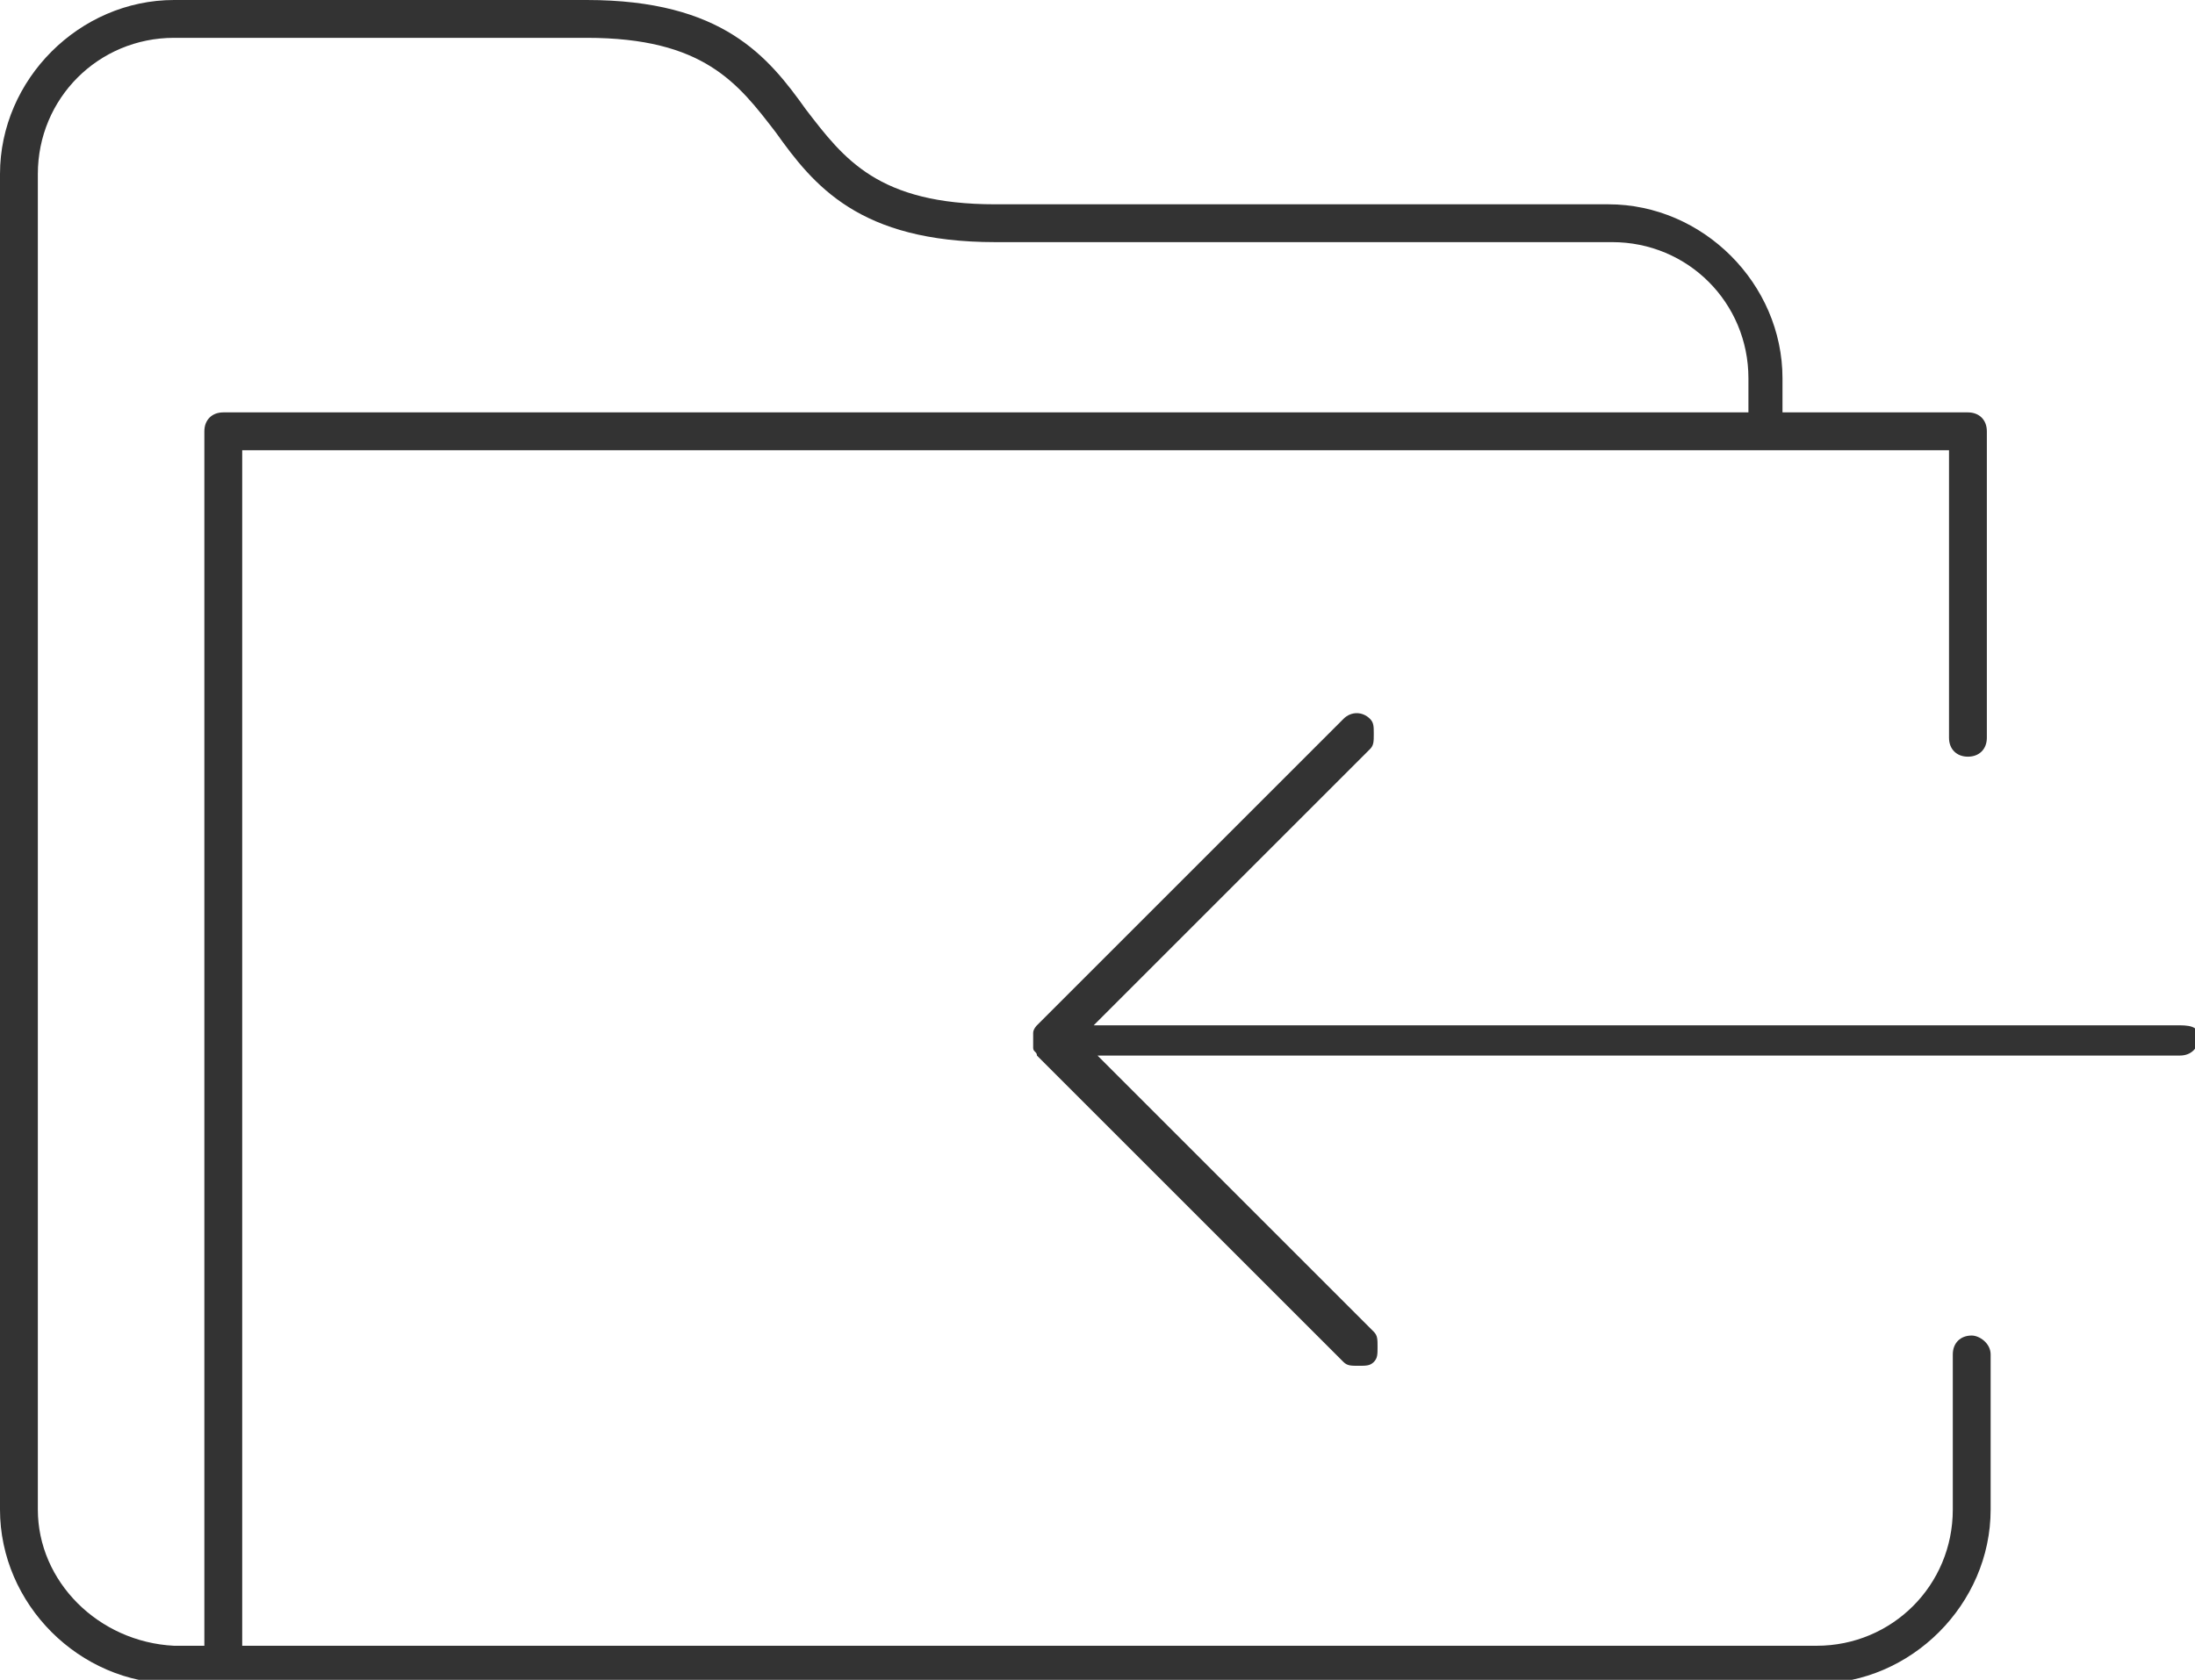 <?xml version="1.0" encoding="utf-8"?>
<!-- Generator: Adobe Illustrator 21.1.0, SVG Export Plug-In . SVG Version: 6.00 Build 0)  -->
<svg version="1.1" id="Warstwa_1" xmlns="http://www.w3.org/2000/svg" xmlns:xlink="http://www.w3.org/1999/xlink" x="0px" y="0px"
	 viewBox="0 0 58 44.4" style="enable-background:new 0 0 58 44.4;" xml:space="preserve">
<style type="text/css">
	.st0{fill:#333333;}
</style>
<g>
	<path class="st0" d="M57.5,27.1H28.9l7.3-7.3c0.1-0.1,0.1-0.2,0.1-0.4s0-0.3-0.1-0.4c-0.2-0.2-0.5-0.2-0.7,0l-8.1,8.1
		c0,0-0.1,0.1-0.1,0.2c0,0.1,0,0.1,0,0.2s0,0.1,0,0.2c0,0.1,0.1,0.1,0.1,0.2l8.1,8.1c0.1,0.1,0.2,0.1,0.4,0.1s0.3,0,0.4-0.1
		s0.1-0.2,0.1-0.4s0-0.3-0.1-0.4l-7.3-7.3h28.6c0.3,0,0.5-0.2,0.5-0.5S57.8,27.1,57.5,27.1z"/>
	<path class="st0" d="M52.1,35.3c-0.3,0-0.5,0.2-0.5,0.5v4.1c0,2-1.6,3.6-3.6,3.6H6.4V11.9h45.1v7.6c0,0.3,0.2,0.5,0.5,0.5
		s0.5-0.2,0.5-0.5v-8.1c0-0.3-0.2-0.5-0.5-0.5h-4.9V10c0-2.5-2.1-4.6-4.6-4.6H26.3c-3.1,0-4-1.2-5-2.5c-1-1.4-2.2-2.9-5.8-2.9H4.6
		C2.1,0,0,2.1,0,4.6v35.3c0,2.5,2.1,4.6,4.6,4.6H48c2.5,0,4.6-2.1,4.6-4.6v-4.1C52.6,35.5,52.3,35.3,52.1,35.3z M1,39.9V4.6
		C1,2.6,2.6,1,4.6,1h10.9c3.1,0,4,1.2,5,2.5c1,1.4,2.2,2.9,5.8,2.9h16.3c2,0,3.6,1.6,3.6,3.6v0.9H5.9c-0.3,0-0.5,0.2-0.5,0.5v32.1
		H4.6C2.6,43.4,1,41.8,1,39.9z"/>
</g>
</svg>

